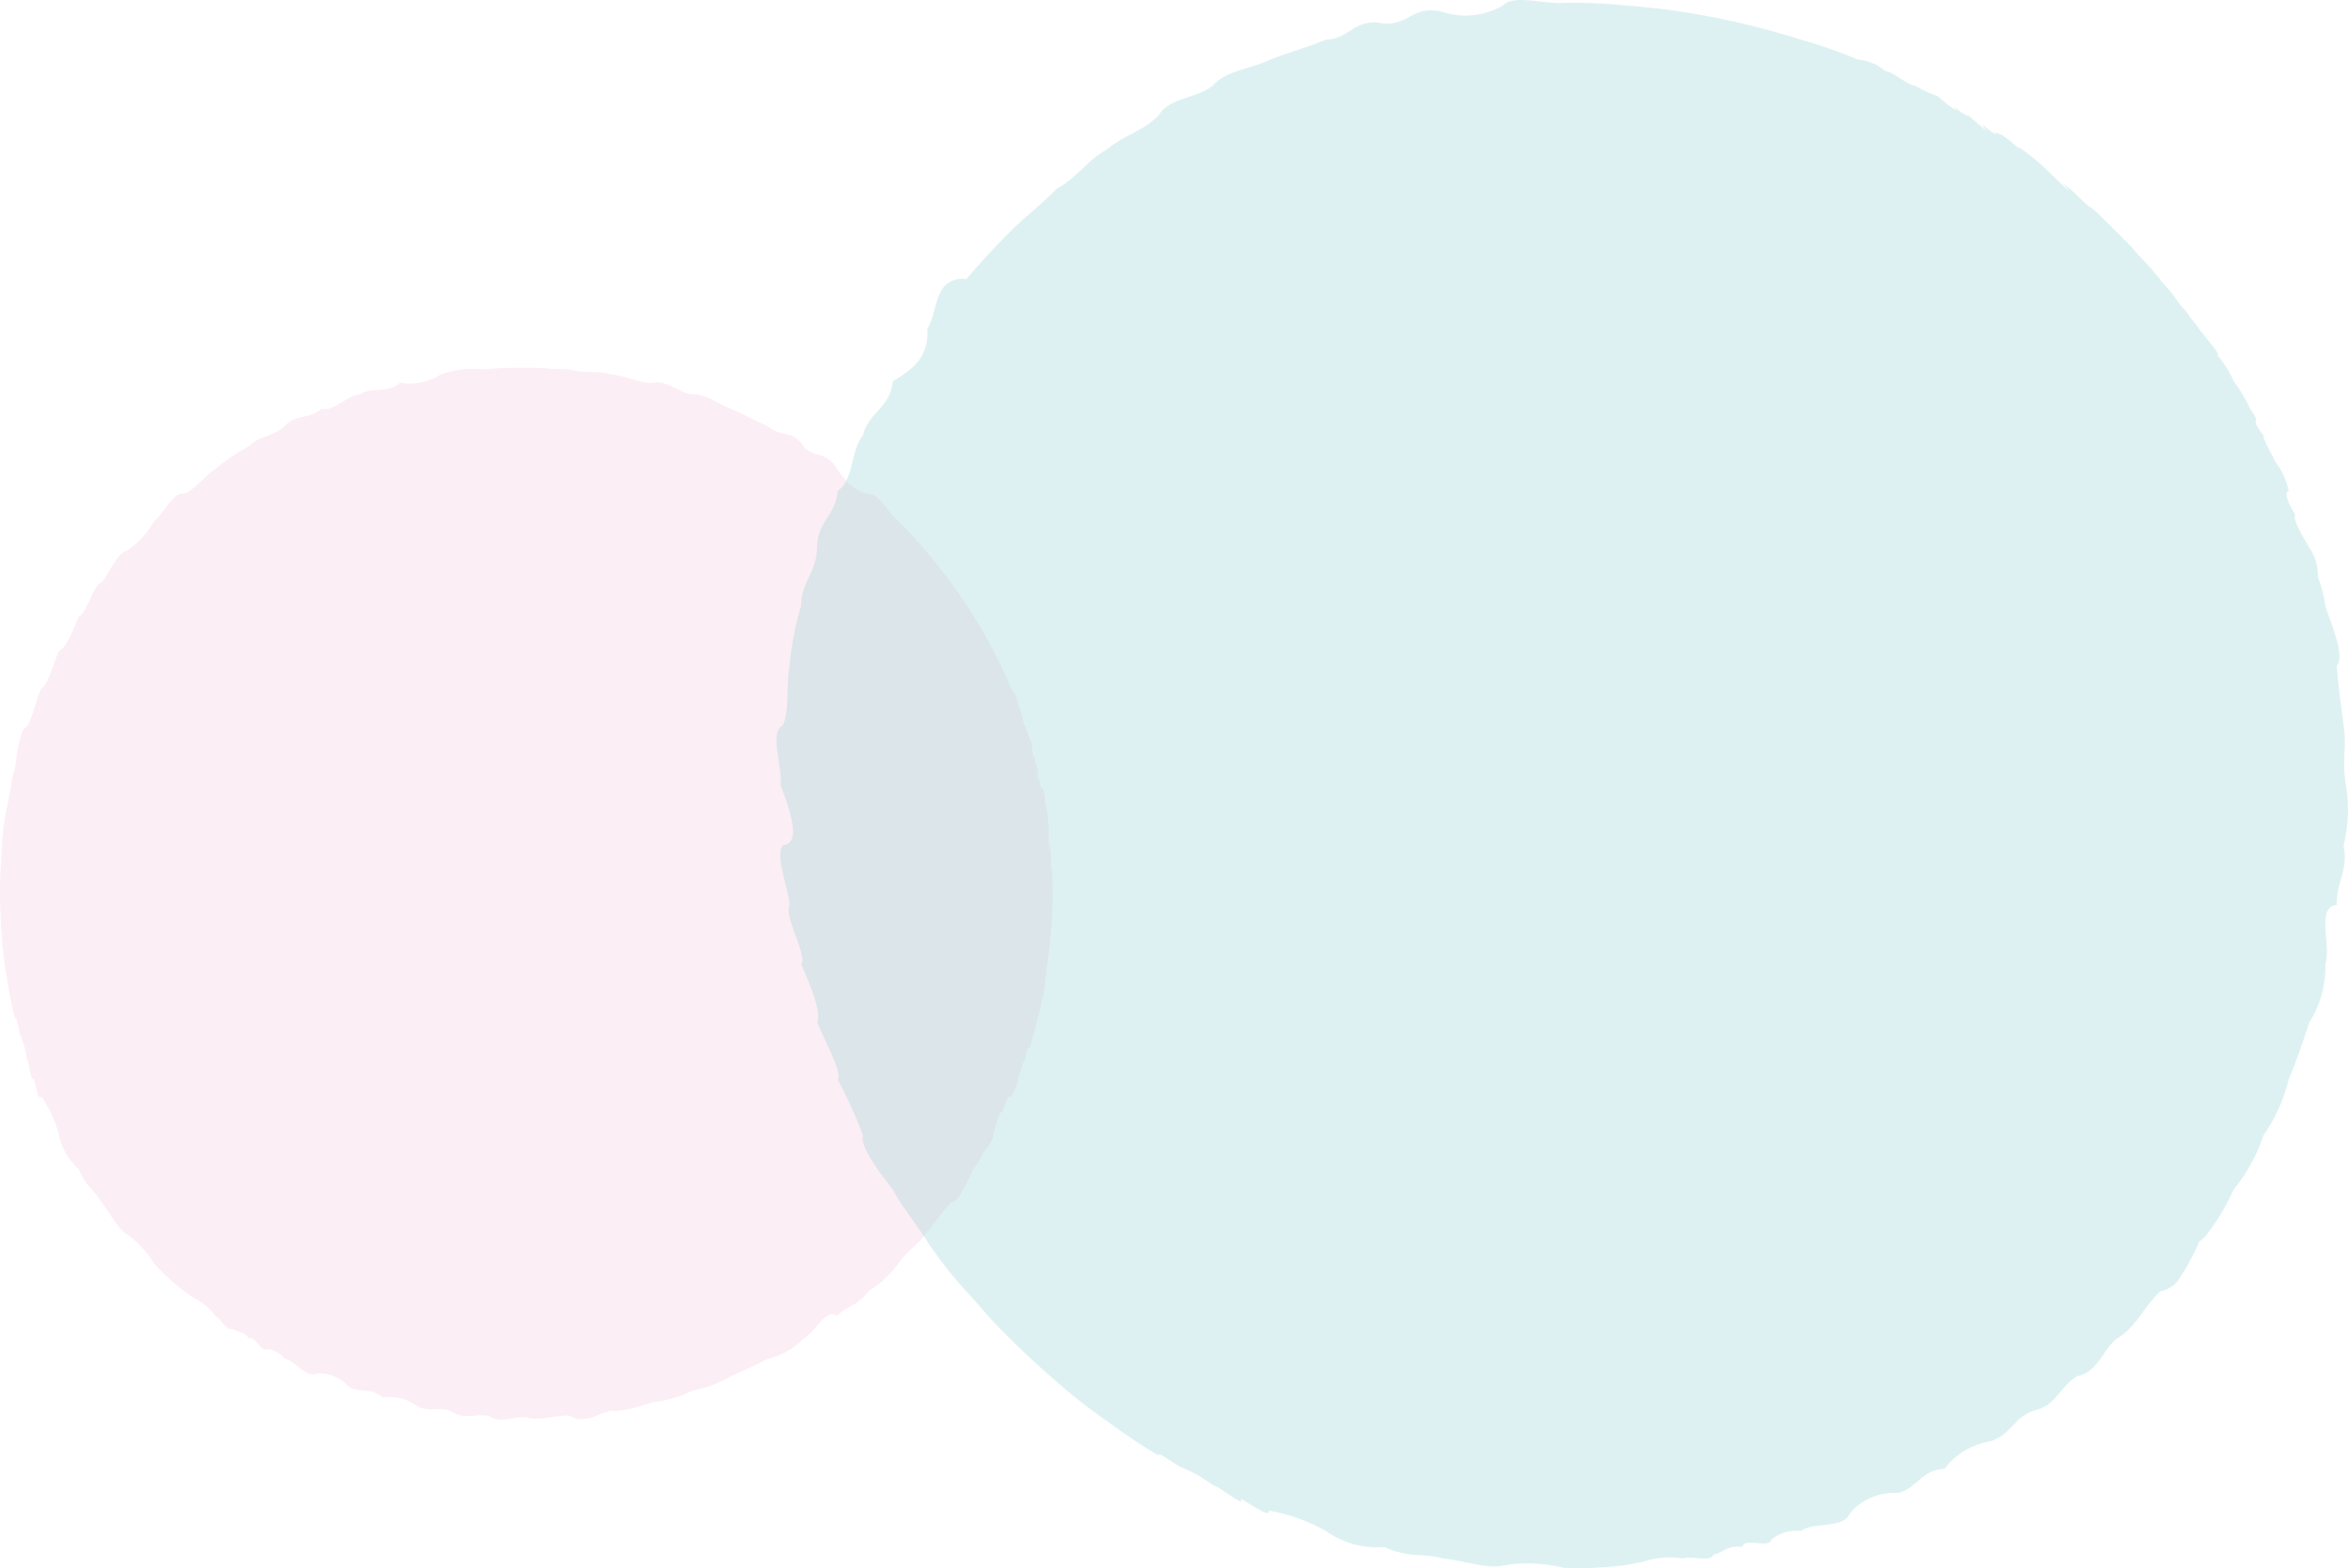 <svg xmlns="http://www.w3.org/2000/svg" width="275.099" height="183.787" viewBox="0 0 275.099 183.787">
  <g id="グループ_347" data-name="グループ 347" transform="translate(-359.621 1619.902)">
    <path id="パス_1596" data-name="パス 1596" d="M61.654,0Q59.1,0,56.6.205A10.623,10.623,0,0,0,55.45.144c-.269,0-.553.012-.849.035a11.216,11.216,0,0,0-2.949.627A6.99,6.99,0,0,1,49.7,1.65a7.031,7.031,0,0,1-1.758.223,7.336,7.336,0,0,1-1.1-.084c-1.582,1.332-3.14.393-4.672,1.347-1.414.133-2.807,1.734-4.174,1.734a1.68,1.68,0,0,1-.336-.035C36.179,6.1,34.733,5.4,33.32,6.866c-1.414,1.329-2.8,1.011-4.142,2.349a22.566,22.566,0,0,0-3.936,2.653c-1.275.841-2.514,2.54-3.711,2.939a.743.743,0,0,0-.22-.035c-1.121,0-2.2,2.471-3.253,3.242a10.281,10.281,0,0,1-3.215,3.465c-1.028.159-2.013,2.566-2.946,3.7-.936.2-1.822,3.832-2.659,3.927C8.4,31.3,7.615,32.935,6.882,33.241c-.733,1.815-1.414,4.2-2.036,4.326-.626,1.433-1.193,3.939-1.7,4.5-.51.257-.962,1.3-1.353,4.661-.388,1.133-.718,3.8-.982,4.806A32.667,32.667,0,0,0,.2,56.464C.07,59.3,0,59.021,0,61.509c0,1,.07,3.277.2,5.046a45.051,45.051,0,0,0,.605,4.933c.13.818.281,1.688.443,2.52s.345,1.624.539,2.283c.02-.035.038-.052.055-.052.18,0,.371,1.7.576,2.046a10.359,10.359,0,0,1,.721,2.667c.22.139.452,2.459.692,2.459.041,0,.078-.058.116-.188.246,1.017.5,2.326.77,2.326.041,0,.081-.032.125-.1a14.036,14.036,0,0,1,2.036,4.326A6.977,6.977,0,0,0,9.237,93.91c.837,2.13,1.723,2.306,2.659,3.927.933,1.115,1.918,3.138,2.946,3.7A11.748,11.748,0,0,1,18.057,105a29.322,29.322,0,0,0,3.473,3.208,17.957,17.957,0,0,0,1.828,1.194,6.71,6.71,0,0,1,1.883,1.745c.588.272,1.182,1.523,1.781,1.523a.443.443,0,0,0,.159-.029c.658.431,1.321.22,2,1.159a.359.359,0,0,1,.211-.072c.272,0,.547.335.823.668s.553.668.831.668a.344.344,0,0,0,.18-.049h.029a2.96,2.96,0,0,1,2.068,1.136c1.092.144,2.2,1.829,3.328,1.829a1.079,1.079,0,0,0,.377-.066,4.219,4.219,0,0,1,.539-.038,4.643,4.643,0,0,1,3.3,1.555c1.3.824,2.619,0,3.957,1.266a4.793,4.793,0,0,1,.837-.072,5.833,5.833,0,0,1,3.233,1.072,3.192,3.192,0,0,0,1.686.376c.13,0,.264,0,.394-.006s.264-.006.394-.006a3.319,3.319,0,0,1,1.695.364,3.008,3.008,0,0,0,1.695.451c.287,0,.574-.023.86-.046s.576-.046.866-.046a3.74,3.74,0,0,1,.837.084,2.475,2.475,0,0,0,1.448.428,7.048,7.048,0,0,0,1.246-.15A7.142,7.142,0,0,1,61.26,123a2.969,2.969,0,0,1,.394.023,4.525,4.525,0,0,0,1.2.15,11.923,11.923,0,0,0,1.779-.179,11.525,11.525,0,0,1,1.767-.182c.1,0,.206,0,.31.009a2.505,2.505,0,0,0,1.4.416c1.191,0,2.375-.757,3.548-1.017a3.955,3.955,0,0,0,.64.049,17.642,17.642,0,0,0,4.174-1.032,13.228,13.228,0,0,0,4.669-1.35,13.27,13.27,0,0,0,4.513-1.7q1.108-.468,2.19-.977t2.146-1.058a8.218,8.218,0,0,0,4.142-2.349c1.15-.561,2.274-2.878,3.372-2.878a.874.874,0,0,1,.565.225c1.275-1.329,2.511-1.2,3.711-2.939A11.681,11.681,0,0,0,105.251,105c1.115-1.615,2.187-2.055,3.215-3.465,1.028-1.344,2.01-2.624,2.946-3.7.469-.012.924-.581,1.367-1.352s.875-1.745,1.292-2.575a9.248,9.248,0,0,0,1.217-2.066,3.728,3.728,0,0,0,1.138-2.066c.359-1.4.707-2.607,1.04-2.607h.02c.3-1.13.585-1.754.863-1.754a.215.215,0,0,1,.113.035,5.63,5.63,0,0,0,.9-2.439c.284-.673.553-1.9.808-2.06.255-2.04.5-.514.721-2.2a11.8,11.8,0,0,0,.629-2.465,7.64,7.64,0,0,0,.542-2.384c.015.04.032.058.046.058.067,0,.127-.306.188-.624.072-.564.145-1.335.211-1.852.081-.194.156-1.52.223-1.52.006,0,.014.012.02.032a8.31,8.31,0,0,1,.2-1.789c.052-.142.1-1.74.139-1.74.006,0,.012.035.02.118.043-1.376.081-.488.113-1.705.02-.919.041-1.6.055-1.6a1.685,1.685,0,0,1,.012.234,2.017,2.017,0,0,0,.012.24c.009,0,.012-.61.012-2.254,0-.428,0-.873-.012-1.641,0-.54-.009-.685-.012-.685l-.009.1-.006.1a3.231,3.231,0,0,1-.014-.4,5.347,5.347,0,0,1-.064-.572,1.926,1.926,0,0,1-.023.327c-.02,0-.041-.61-.064-2.266-.006.029-.012.04-.014.04a5.436,5.436,0,0,1-.1-.867c-.023.208-.046.945-.07.945s-.046-.575-.069-2.6a16.026,16.026,0,0,0-.287-2.638c-.02,0-.041.058-.061.188-.133-2.153-.284-1.855-.446-2.364-.02.139-.041.2-.061.2a5.189,5.189,0,0,1-.2-1.292c-.046.234-.093-.035-.139.659-.046-.509-.1-1.433-.145-2.008-.017.055-.035.081-.052.081a4.079,4.079,0,0,1-.252-1.488c-.029.353-.058.5-.087.5a9.145,9.145,0,0,1-.238-1.8,12.022,12.022,0,0,1-.721-1.954l-.009,0c-.127,0-.255-.569-.388-1.136s-.266-1.136-.406-1.136h-.006c-.284-1.844-.582-1.549-.9-2.231-.31-.737-.637-1.465-.976-2.185s-.692-1.433-1.06-2.141a61.59,61.59,0,0,0-7.96-11.761,41.937,41.937,0,0,0-3.215-3.465C104.144,17.087,103,14.8,101.81,14.8l-.032,0c-1.2-.191-2.436-1.017-3.711-2.939-1.277-2.141-2.59-1.147-3.936-2.653C92.784,7.167,91.4,8.2,89.989,6.866c-1.414-.572-2.862-1.413-4.336-2.032-1.411-.5-2.847-1.708-4.307-1.708-.069,0-.136,0-.206.009-1.358-.1-2.743-1.413-4.145-1.413a2.038,2.038,0,0,0-.524.066l-.159,0c-1.529,0-3.082-.867-4.655-.985C70.028.321,68.377.72,66.712.205l-.3,0C64.843.208,63.256,0,61.654,0" transform="translate(359.621 -1576.817)" fill="#f0c4db" opacity="0.3" style="mix-blend-mode: multiply;isolation: isolate"/>
    <path id="パス_1575" data-name="パス 1575" d="M183.881,92.035c-.515-2.864.13-4.475-.273-7.031-.338-2.5-.652-4.881-.806-7,.471-.495.355-1.577.024-2.871s-.922-2.761-1.355-4.075a13.7,13.7,0,0,0-.894-3.451,5.563,5.563,0,0,0-.966-3.379c-1.1-1.857-2.007-3.488-1.655-3.843-.877-1.505-1.232-2.468-.942-2.758a.3.3,0,0,1,.157-.082,8.483,8.483,0,0,0-1.632-3.512c-.413-1.007-1.423-2.584-1.324-3.021-1.881-2.42-.02-1.065-1.556-3.072a17.547,17.547,0,0,0-1.932-3.263,11.545,11.545,0,0,0-1.949-3.082c.061.027.1.031.116.017.068-.068-.191-.457-.468-.857-.512-.676-1.253-1.56-1.731-2.174-.116-.29-1.434-1.765-1.359-1.843,0,0,.014-.01.051.014a12.548,12.548,0,0,1-1.673-2.1c-.092-.2-1.734-1.939-1.69-1.983a1.037,1.037,0,0,1,.147.106c-1.4-1.5-.43-.6-1.679-1.915-.942-.99-1.645-1.731-1.628-1.748a1.984,1.984,0,0,1,.253.229c.16.16.253.253.266.242s-.631-.655-2.365-2.393c-.451-.451-.922-.918-1.744-1.713l-.522-.522a4.922,4.922,0,0,1-.437-.406,7.791,7.791,0,0,1-.669-.536,2.346,2.346,0,0,1,.317.372c-.017.02-.686-.6-2.454-2.321.031.031.041.044.027.058a9.314,9.314,0,0,1-1.021-.809c.2.242.949,1.044.925,1.068s-.655-.556-2.813-2.666a24.1,24.1,0,0,0-3.082-2.475c-.02.02.017.1.13.259-2.406-2.126-2.249-1.659-2.959-2.024.126.167.171.253.15.273a7.868,7.868,0,0,1-1.57-1.15c.191.29-.133.058.55.84-.587-.492-1.611-1.417-2.266-1.966.038.072.048.119.031.14a6.09,6.09,0,0,1-1.833-1.3c.341.406.457.587.427.618a13.547,13.547,0,0,1-2.137-1.655,17.97,17.97,0,0,1-2.816-1.3c-.13.13-.864-.331-1.611-.8s-1.488-.925-1.635-.778a5.756,5.756,0,0,0-3.29-1.413q-1.649-.681-3.331-1.277t-3.4-1.072A92.011,92.011,0,0,0,103.024.969l-.01.014q-1.9-.225-3.8-.372A62.832,62.832,0,0,0,92.18.337c-2.14.188-5.748-1.01-7,.242l-.034.034a8.6,8.6,0,0,1-7.007.809C74.54.508,74.209,2.938,71.2,2.764c-3.577-.741-3.936,1.806-6.833,1.881-2.092.884-4.5,1.522-6.7,2.42-2.014.956-4.8,1.2-6.332,2.734l-.212.212c-1.539,1.328-4.389,1.406-5.857,2.874a3.131,3.131,0,0,0-.481.618l-.167.167c-1.611,1.611-4.157,2.328-5.936,3.86-2.212,1.191-3.523,3.342-5.82,4.56l-.311.311c-1.655,1.652-3.543,3.106-5.226,4.789q-2.683,2.688-5.093,5.53a2.863,2.863,0,0,0-2.461.724c-1.208,1.2-1.188,3.642-2.12,5.12a5.284,5.284,0,0,1-1.505,4.291,13.015,13.015,0,0,1-2.529,1.816c-.256,3.069-2.884,3.717-3.488,6.332C8.78,52.629,9,55.776,7.568,57.213a2.394,2.394,0,0,1-.4.321c-.218,2.884-2.471,3.673-2.417,6.7-.085,2.891-1.874,4.007-1.884,6.837A33.5,33.5,0,0,0,1.54,78c-.457,2.229.024,5.335-.806,7a1.034,1.034,0,0,0-.276.208c-1.164,1.164.29,4.9.01,6.827,1.242,3.174,1.966,5.792,1.055,6.7a1.227,1.227,0,0,1-.785.331c-.915,1.249.587,4.823.806,7-.775,1.195,2.123,5.956,1.341,6.936,1.427,3.188,2.328,5.745,1.881,6.837,1.143,2.683,2.942,5.915,2.42,6.7a55.9,55.9,0,0,1,2.952,6.536c-.263.806.365,2.382,3.492,6.332.8,1.618,3.246,4.758,4.031,6.1a49.349,49.349,0,0,0,4.567,5.837c2.84,3.123,2.475,2.9,5.1,5.53,1.055,1.055,3.529,3.383,5.526,5.1a68.28,68.28,0,0,0,5.85,4.581c1,.72,2.079,1.485,3.123,2.188s2.075,1.352,2.98,1.847q-.026-.087,0-.113c.188-.188,2.185,1.4,2.768,1.55a15.515,15.515,0,0,1,3.567,2.051c.389-.1,3.075,2.109,3.314,1.867.041-.041.02-.14-.075-.317,1.328.812,2.98,1.925,3.263,1.642.041-.044.051-.116.027-.232a20.908,20.908,0,0,1,6.7,2.4,10.4,10.4,0,0,0,6.833,1.877c3.13,1.369,4.243.618,6.939,1.345,2.157.191,5.325,1.29,7,.806a17.36,17.36,0,0,1,7.028.273,43.987,43.987,0,0,0,7.031-.273,26.74,26.74,0,0,0,3.188-.676,10.079,10.079,0,0,1,3.823-.14c.9-.331,2.847.365,3.478-.266a.609.609,0,0,0,.133-.2c1.147-.232,1.632-1.147,3.321-.874a.5.5,0,0,1,.147-.3c.287-.29.928-.225,1.57-.164s1.287.123,1.58-.171a.541.541,0,0,0,.137-.239l.031-.027a4.386,4.386,0,0,1,3.379-.966c1.294-1,4.246-.386,5.431-1.57a1.657,1.657,0,0,0,.324-.471,6.381,6.381,0,0,1,.529-.6,6.908,6.908,0,0,1,5.106-1.83c2.232-.5,2.751-2.751,5.492-2.826a7.166,7.166,0,0,1,.8-.956,8.674,8.674,0,0,1,4.529-2.273,4.748,4.748,0,0,0,2.171-1.376l.413-.416.416-.416a4.9,4.9,0,0,1,2.161-1.393,4.443,4.443,0,0,0,2.266-1.3c.3-.3.58-.625.86-.956s.556-.652.864-.956a5.4,5.4,0,0,1,.969-.792,3.735,3.735,0,0,0,1.973-1.075,10.68,10.68,0,0,0,1.154-1.471,10.615,10.615,0,0,1,1.15-1.5,4.22,4.22,0,0,1,.437-.382,6.779,6.779,0,0,0,1.423-1.106,17.368,17.368,0,0,0,1.676-2.065,18.141,18.141,0,0,1,1.666-2.051l.324-.324a3.691,3.691,0,0,0,1.908-1.027,26.259,26.259,0,0,0,2.659-4.8,5.772,5.772,0,0,0,.727-.621,26.106,26.106,0,0,0,3.3-5.482,19.618,19.618,0,0,0,3.492-6.335,19.522,19.522,0,0,0,2.952-6.536q.681-1.644,1.277-3.328t1.143-3.369a12.283,12.283,0,0,0,1.884-6.837c.546-1.611-.4-4.673.218-6.134l-.02-.031c.174-.256.28-.41.3-.427a1.283,1.283,0,0,1,.833-.348c-.061-2.748,1.386-3.925.806-7a17.5,17.5,0,0,0,.273-7.031" transform="translate(450.604 -1619.902)" fill="#90d1d4" opacity="0.3" style="mix-blend-mode: multiply;isolation: isolate"/>
  </g>
</svg>
